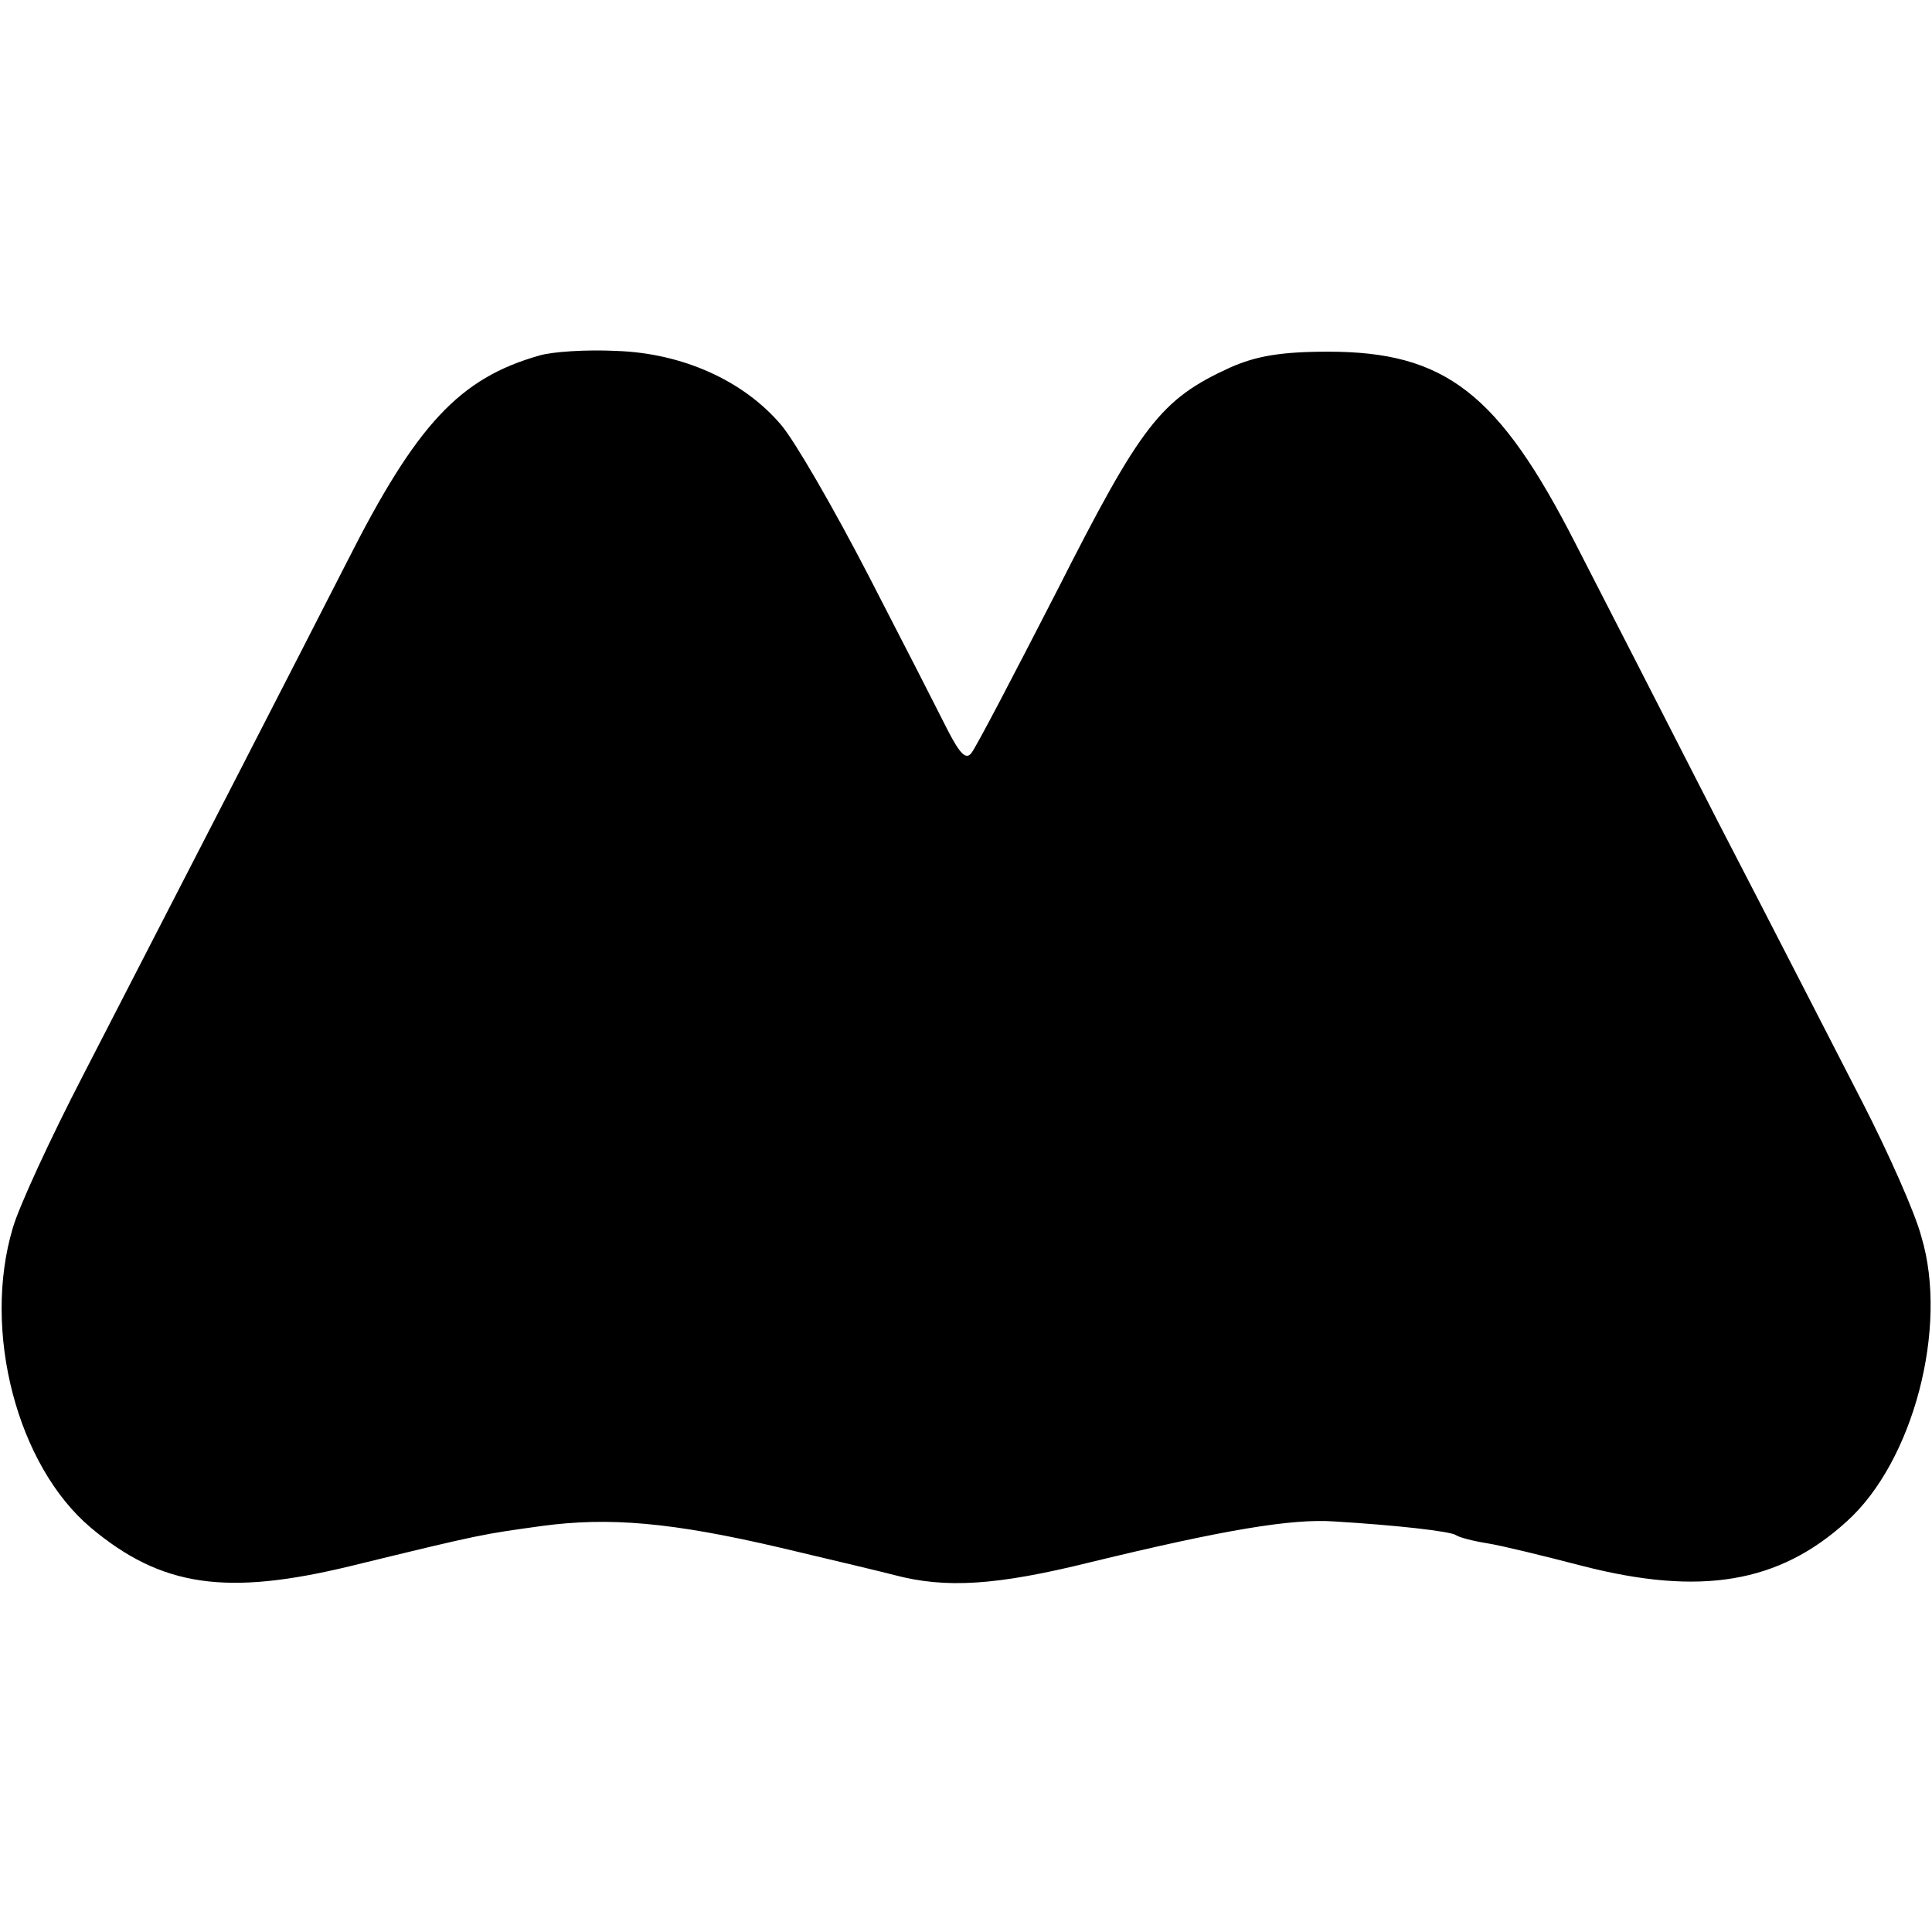 <?xml version="1.0" standalone="no"?>
<!DOCTYPE svg PUBLIC "-//W3C//DTD SVG 20010904//EN"
 "http://www.w3.org/TR/2001/REC-SVG-20010904/DTD/svg10.dtd">
<svg version="1.0" xmlns="http://www.w3.org/2000/svg"
 width="256pt" height="256pt" viewBox="0 0 256 256"
 preserveAspectRatio="xMidYMid meet">
<g transform="translate(0,256) scale(0.1,-0.1)"
fill="#000000" stroke="none">
<path d="M715 2089 c-106 -30 -163 -91 -255 -273 -71 -139 -200 -390 -350
-681 -43 -83 -85 -174 -93 -202 -41 -137 6 -315 103 -397 94 -79 180 -91 345
-51 176 43 174 42 253 53 89 12 172 5 317 -29 72 -17 139 -33 150 -36 68 -18
135 -14 260 17 177 43 267 58 323 54 83 -5 153 -13 161 -18 4 -3 23 -8 42 -11
19 -3 76 -17 126 -30 156 -40 260 -23 350 59 88 79 135 257 99 377 -8 31 -44
112 -79 180 -35 68 -120 234 -190 369 -69 135 -154 301 -189 369 -102 200
-173 255 -328 255 -64 0 -96 -6 -130 -21 -92 -42 -118 -76 -229 -295 -57 -111
-108 -209 -114 -216 -7 -9 -15 -1 -31 30 -12 24 -59 116 -105 205 -46 89 -98
179 -116 200 -50 59 -131 95 -218 98 -40 2 -85 -1 -102 -6z"/>
</g>
</svg>
